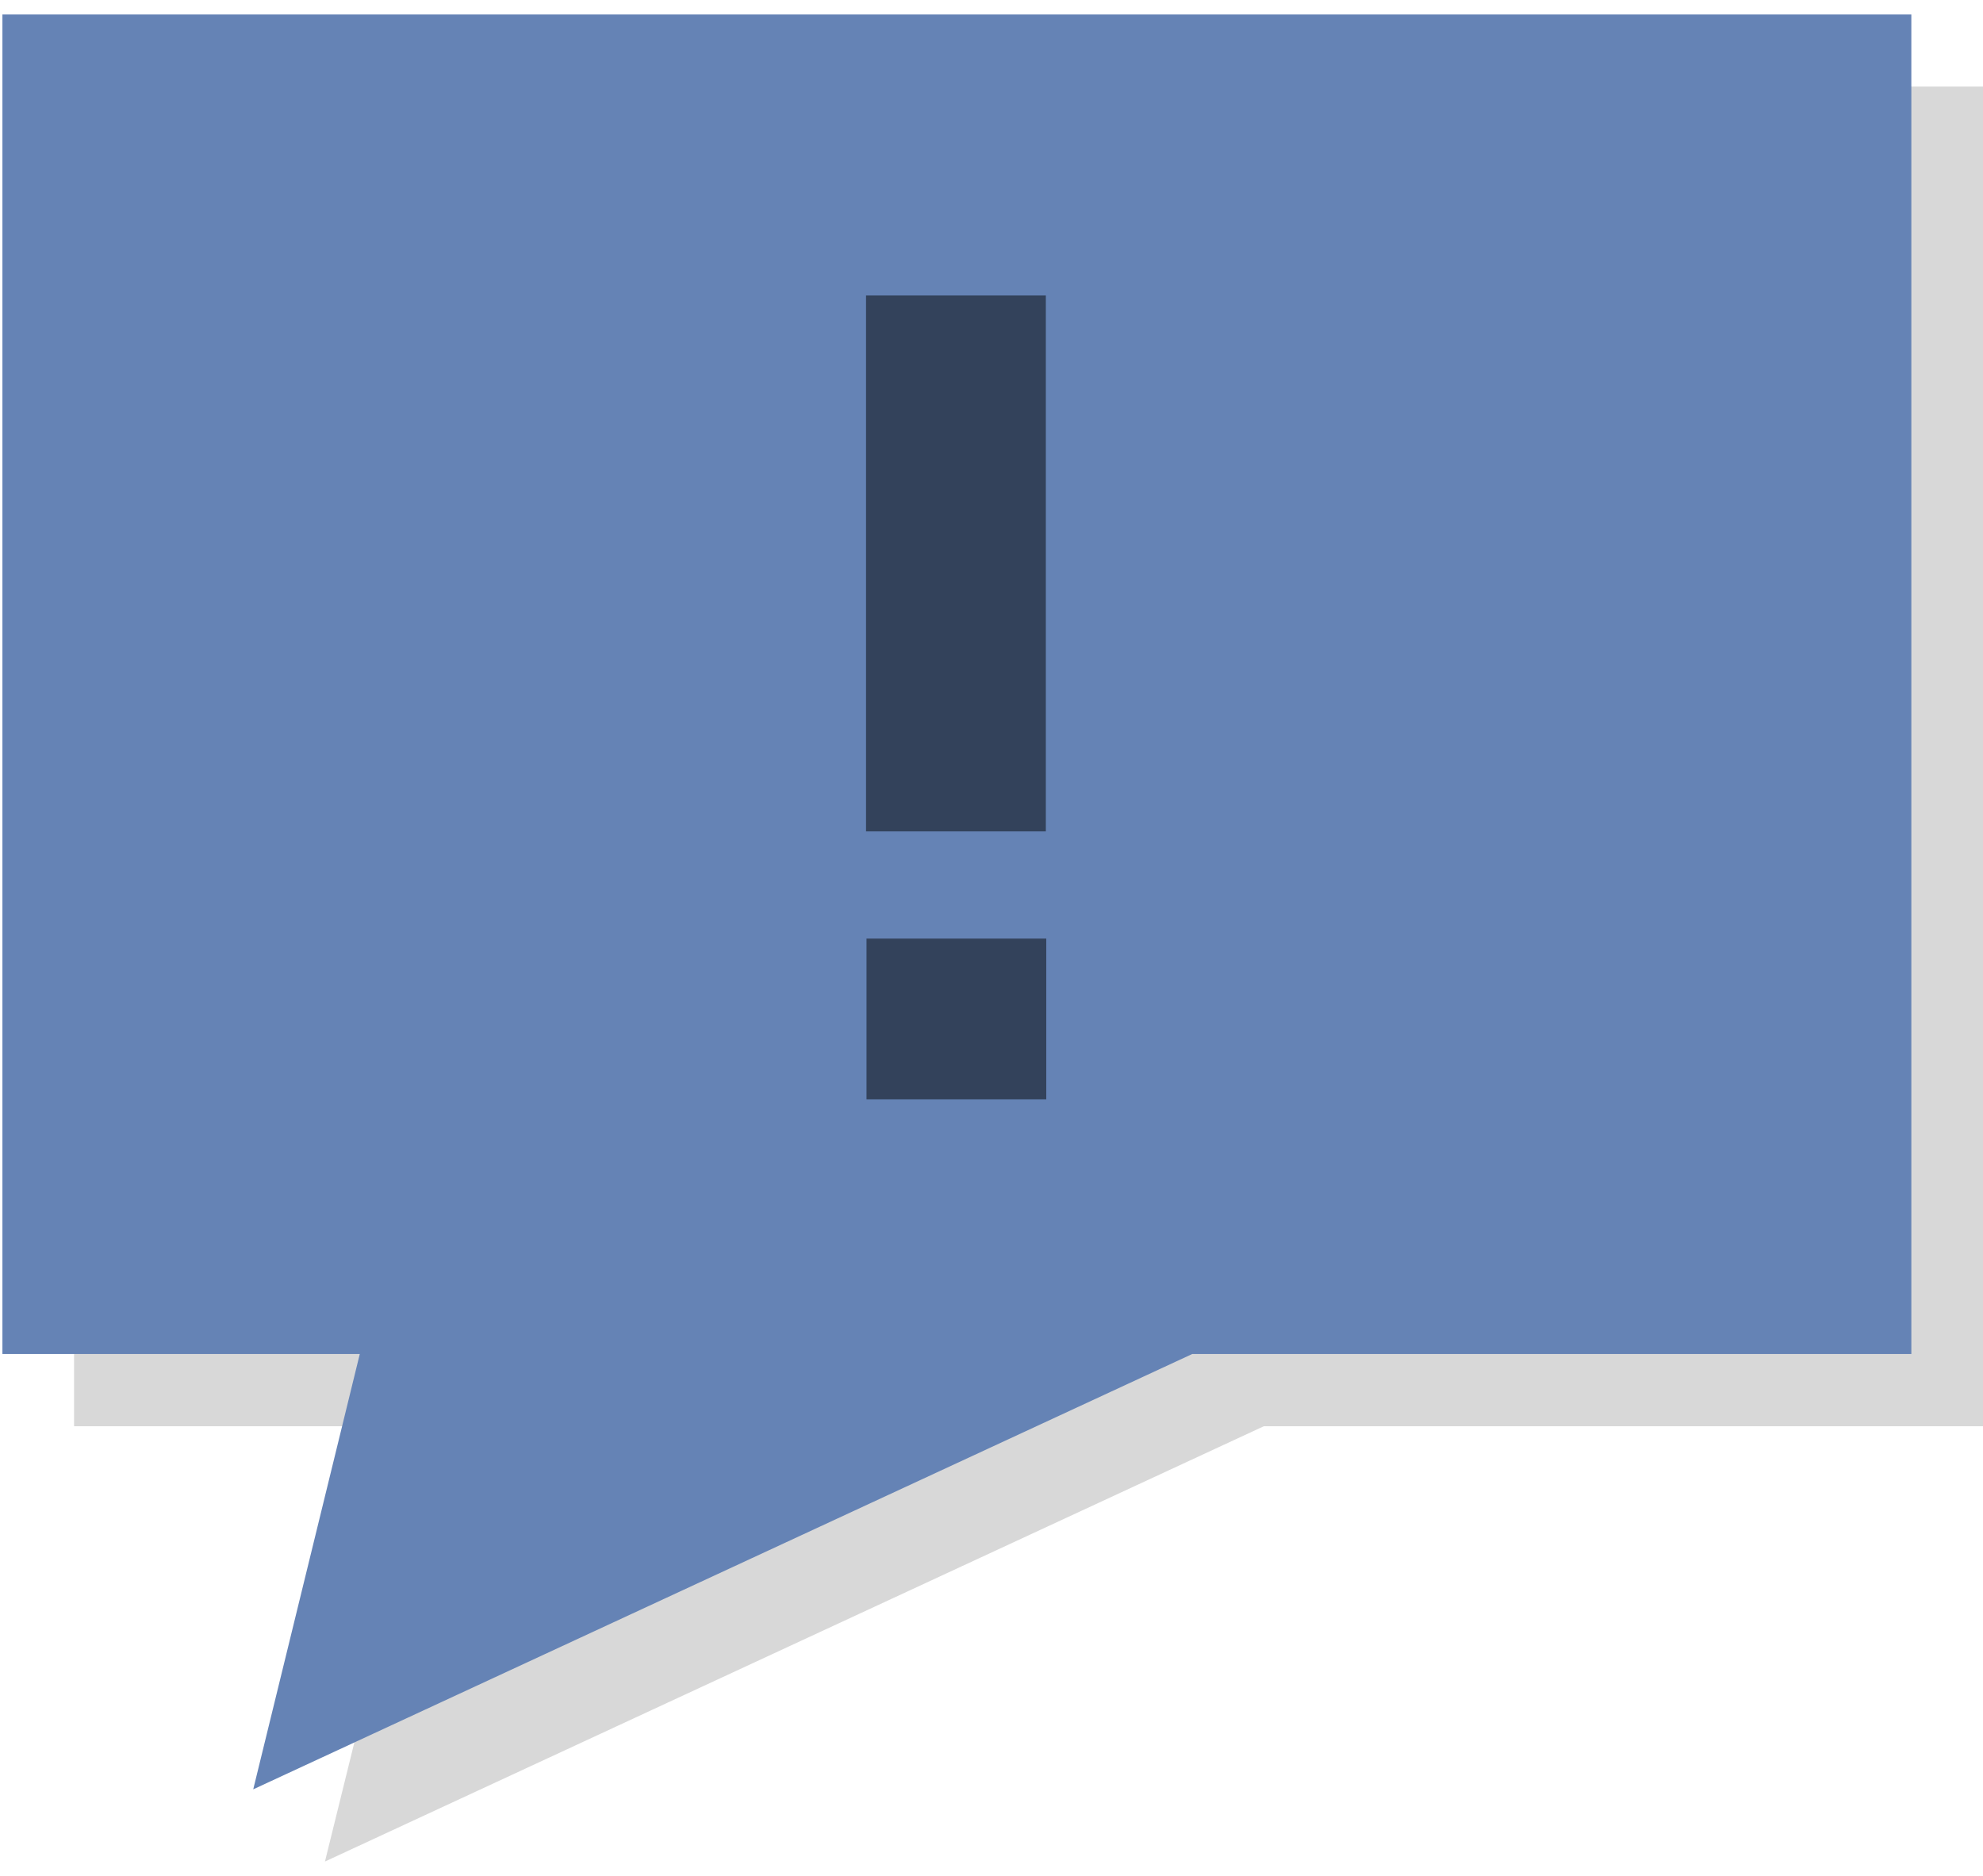 <svg width="37" height="35" viewBox="0 0 37 35" xmlns="http://www.w3.org/2000/svg"><path d="M1.56 1.615h-.178V26.61h6.687l-2.006 8.122 17.519-8.122H37V1.615H1.56z" fill="#D8D8D8"/><path d="M35.663.27H.045v24.993h6.668l-1.988 8.122 17.52-8.122h13.418V.269z" fill="#6583B5" fill-rule="evenodd"/><path d="M19.514 5.512v10h-3.355v-10h3.355zm.008 12v3h-3.354v-3h3.354z" fill="#33425B"/></svg>